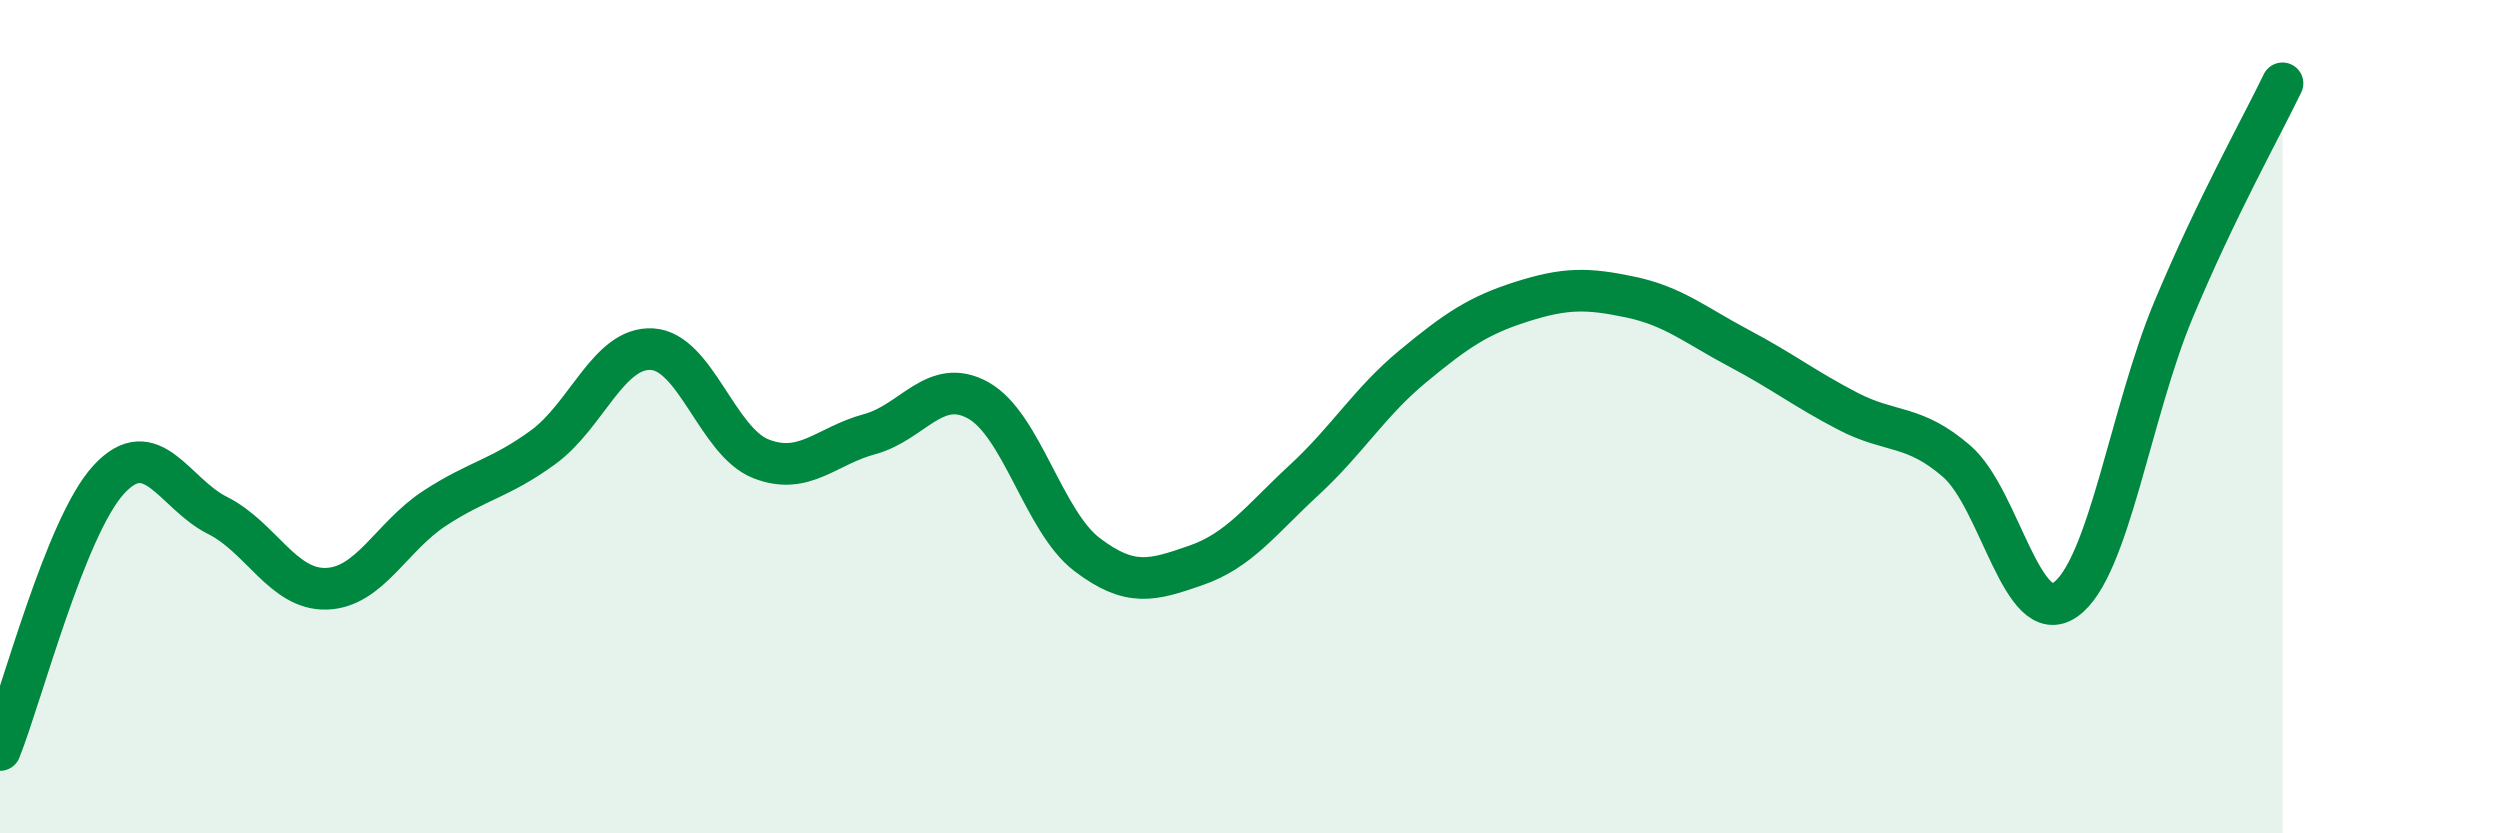 
    <svg width="60" height="20" viewBox="0 0 60 20" xmlns="http://www.w3.org/2000/svg">
      <path
        d="M 0,18 C 0.52,16.7 1.57,12.64 2.61,11.51 C 3.65,10.38 4.18,11.85 5.22,12.37 C 6.26,12.89 6.79,14.16 7.83,14.13 C 8.87,14.1 9.39,12.88 10.43,12.2 C 11.47,11.52 12,11.49 13.04,10.73 C 14.08,9.97 14.61,8.32 15.65,8.38 C 16.69,8.44 17.22,10.6 18.26,11.01 C 19.3,11.42 19.83,10.7 20.87,10.42 C 21.91,10.14 22.44,9.03 23.48,9.61 C 24.52,10.19 25.05,12.52 26.09,13.31 C 27.13,14.1 27.66,13.93 28.7,13.57 C 29.74,13.21 30.26,12.48 31.3,11.52 C 32.34,10.56 32.87,9.65 33.91,8.79 C 34.95,7.93 35.48,7.57 36.52,7.24 C 37.56,6.91 38.09,6.91 39.13,7.13 C 40.17,7.35 40.7,7.81 41.74,8.36 C 42.78,8.91 43.31,9.33 44.35,9.87 C 45.39,10.41 45.92,10.17 46.96,11.07 C 48,11.97 48.53,15.12 49.57,14.39 C 50.61,13.66 51.13,9.9 52.17,7.42 C 53.21,4.94 54.26,3.08 54.78,2L54.78 20L0 20Z"
        fill="#008740"
        opacity="0.1"
        stroke-linecap="round"
        stroke-linejoin="round"
      />
      <path
        d="M 0,18 C 0.52,16.7 1.57,12.64 2.61,11.51 C 3.65,10.38 4.18,11.85 5.22,12.37 C 6.26,12.89 6.79,14.16 7.83,14.13 C 8.87,14.1 9.39,12.88 10.43,12.2 C 11.47,11.52 12,11.49 13.04,10.73 C 14.08,9.97 14.61,8.32 15.65,8.38 C 16.69,8.44 17.22,10.6 18.26,11.01 C 19.3,11.42 19.83,10.7 20.87,10.42 C 21.91,10.14 22.44,9.03 23.48,9.61 C 24.52,10.19 25.05,12.52 26.09,13.31 C 27.13,14.1 27.66,13.93 28.7,13.57 C 29.74,13.21 30.26,12.48 31.3,11.52 C 32.34,10.56 32.87,9.65 33.91,8.79 C 34.95,7.93 35.48,7.57 36.52,7.24 C 37.56,6.91 38.09,6.91 39.13,7.13 C 40.17,7.35 40.7,7.81 41.74,8.36 C 42.78,8.91 43.31,9.33 44.35,9.87 C 45.39,10.41 45.92,10.17 46.96,11.07 C 48,11.97 48.53,15.12 49.57,14.39 C 50.61,13.66 51.13,9.9 52.17,7.42 C 53.21,4.94 54.26,3.08 54.78,2"
        stroke="#008740"
        stroke-width="1"
        fill="none"
        stroke-linecap="round"
        stroke-linejoin="round"
      />
    </svg>
  
